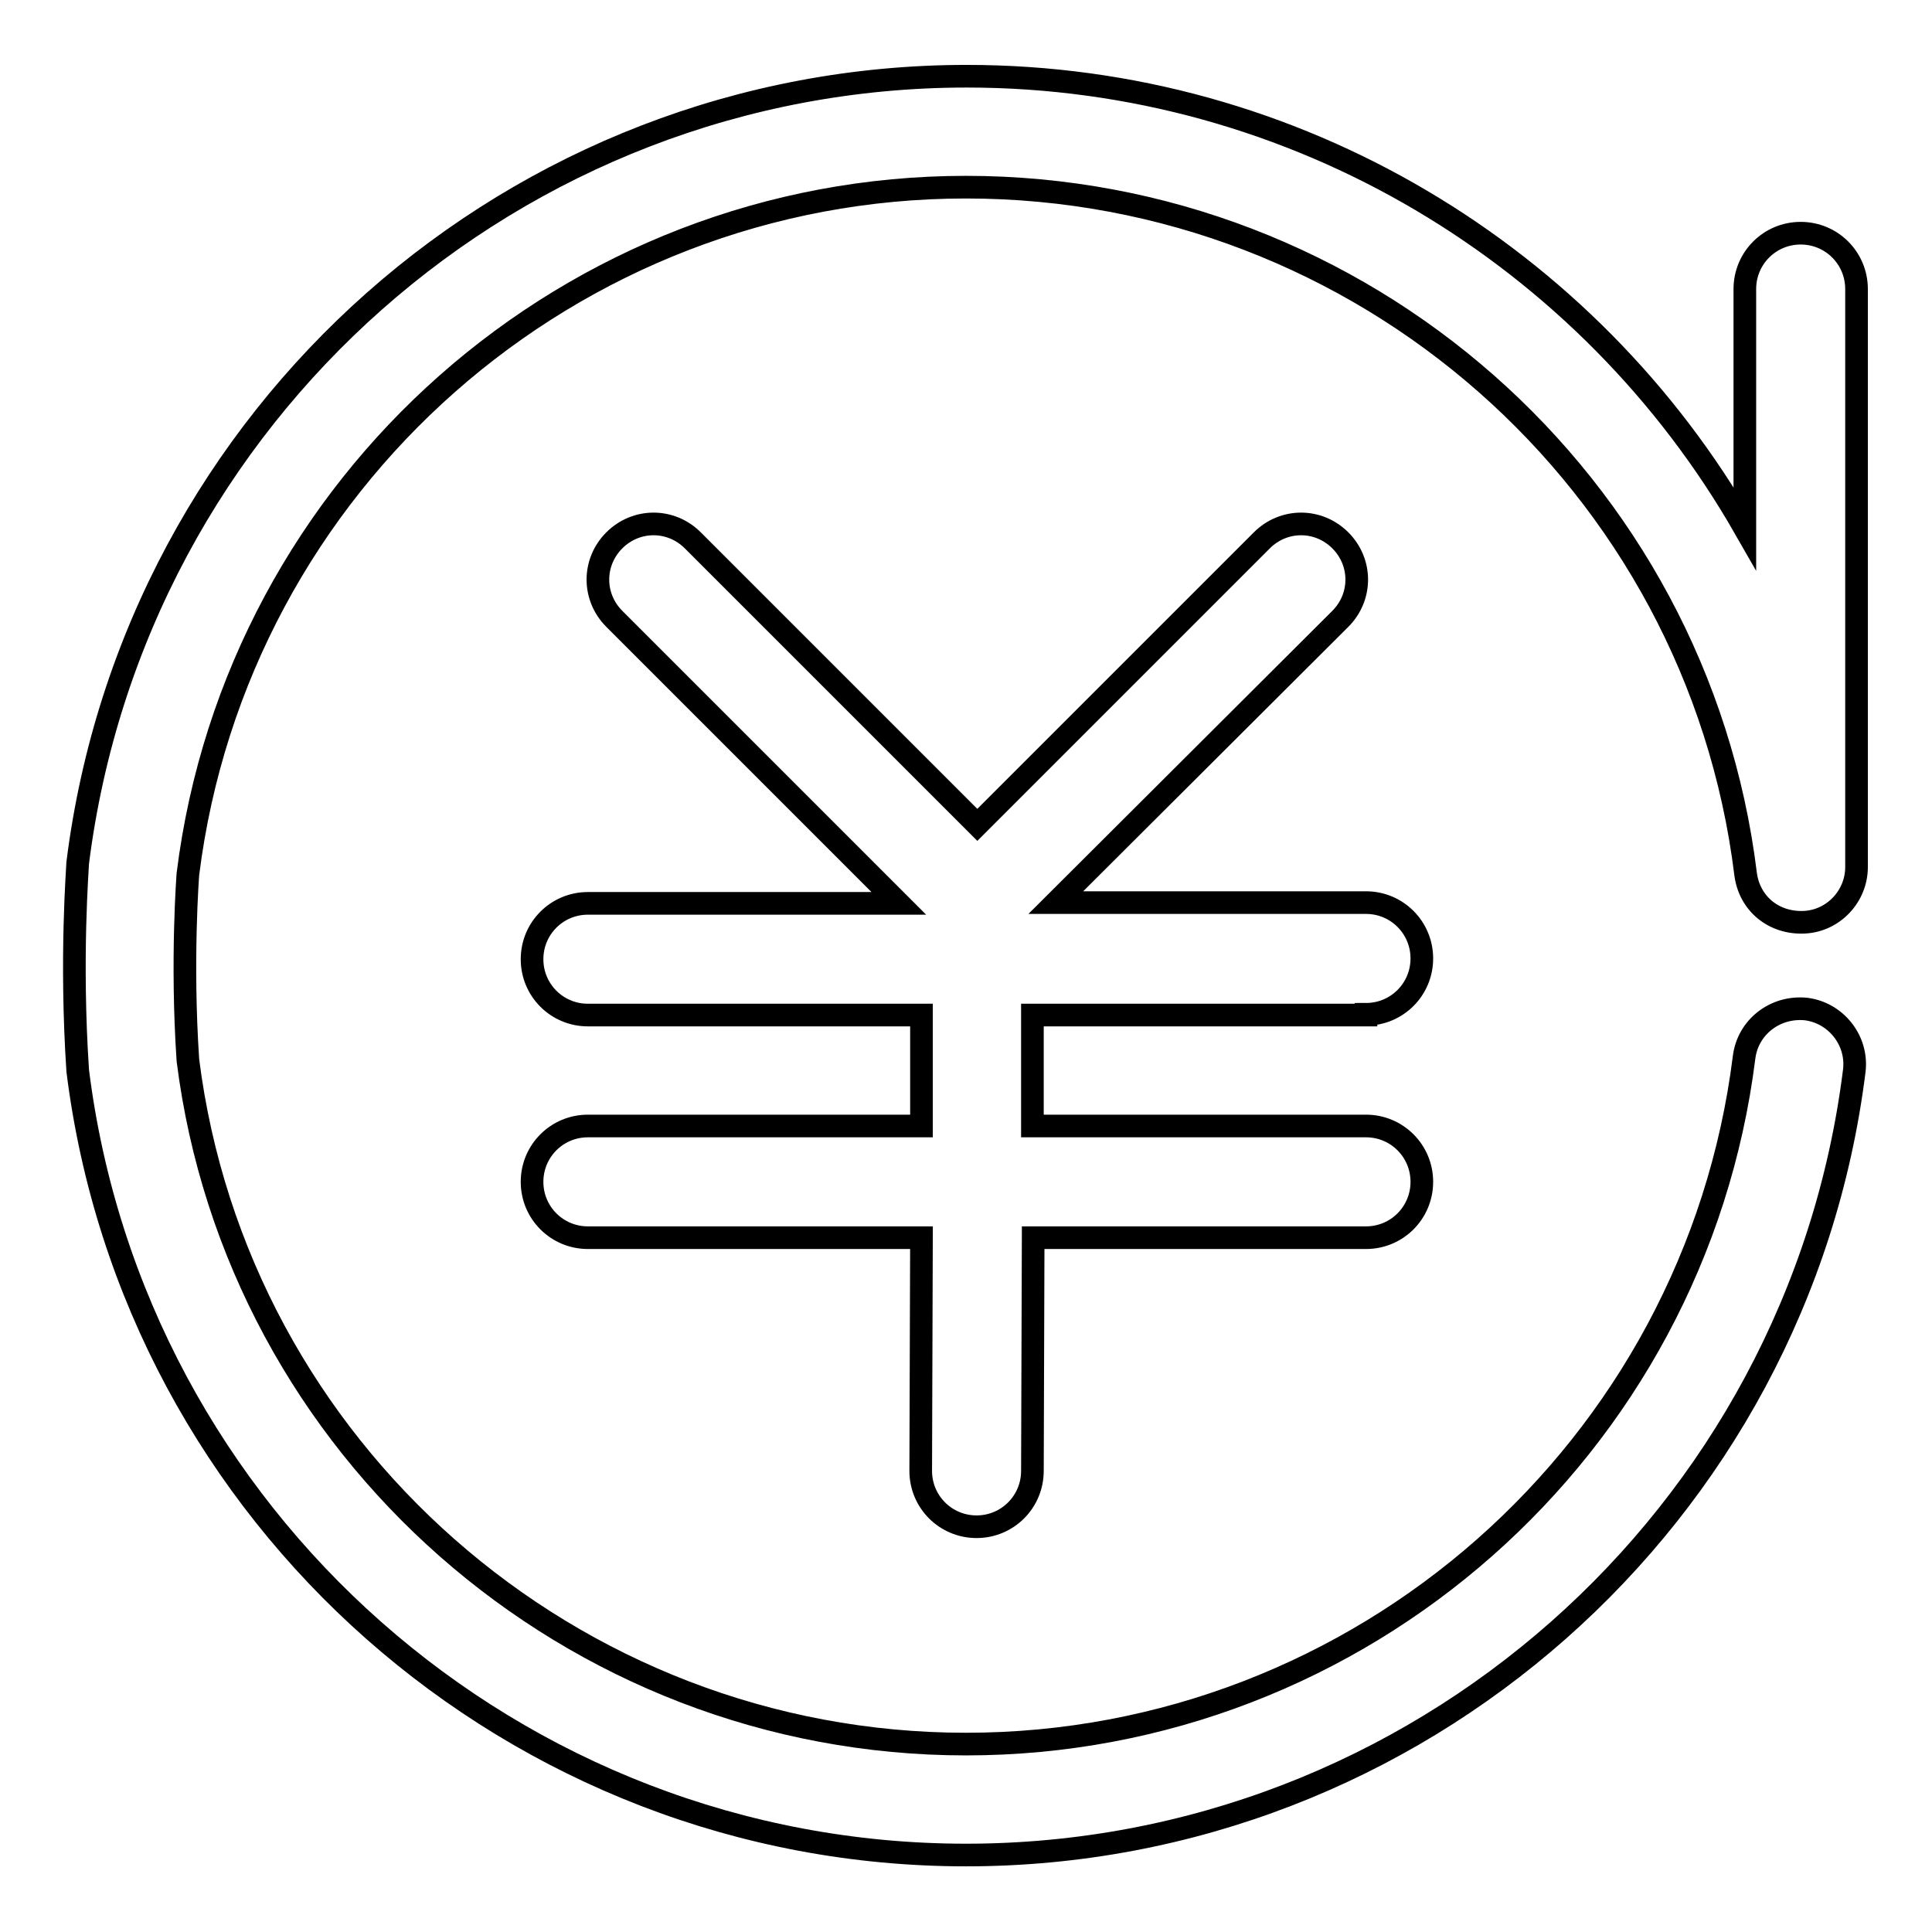 <?xml version="1.0" encoding="utf-8"?>
<!-- Svg Vector Icons : http://www.onlinewebfonts.com/icon -->
<!DOCTYPE svg PUBLIC "-//W3C//DTD SVG 1.1//EN" "http://www.w3.org/Graphics/SVG/1.1/DTD/svg11.dtd">
<svg version="1.1" xmlns="http://www.w3.org/2000/svg" xmlns:xlink="http://www.w3.org/1999/xlink" x="0px" y="0px" viewBox="0 0 256 256" enable-background="new 0 0 256 256" xml:space="preserve">
<g> <path stroke-width="3" fill-opacity="0" stroke="#000000"  d="M181,134.4c4.1,0,7.4-3.3,7.4-7.4c0-4.1-3.3-7.4-7.4-7.4h-41.1L177.6,82c2.9-2.9,2.9-7.5,0-10.4 c-2.9-2.9-7.5-2.9-10.4,0l-37.7,37.7L91.8,71.6c-2.9-2.9-7.5-2.9-10.4,0c-2.9,2.9-2.9,7.5,0,10.4l37.7,37.7H77.9 c-4.1,0-7.4,3.3-7.4,7.4c0,4.1,3.3,7.4,7.4,7.4h44.2v14.7H77.9c-4.1,0-7.4,3.3-7.4,7.4c0,4.1,3.3,7.4,7.4,7.4h44.2l-0.1,30.9 c0,4.1,3.3,7.4,7.4,7.4c4.1,0,7.4-3.3,7.4-7.4l0.1-30.9H181c4.1,0,7.4-3.3,7.4-7.4c0-4.1-3.3-7.4-7.4-7.4h-44.2v-14.7H181z  M231.3,115.8c0.5,3.9,3.7,6.6,7.8,6.4c3.9-0.2,6.9-3.5,6.9-7.3V38.3c0-4.1-3.3-7.4-7.4-7.4s-7.4,3.3-7.4,7.4V70 c-20.6-36-59.4-59.9-103.1-59.9c-59.7,0-110.3,44.7-117.8,104.2c0,0.5-1,12.7,0,27.6c7.4,59.2,58,103.9,117.7,103.9 c59.7,0,110.3-44.7,117.7-103.9c0.5-4-2.4-7.7-6.4-8.2c-4.1-0.4-7.7,2.4-8.2,6.4c-6.5,51.9-50.8,91-103.1,91 c-52.3,0-96.6-39.1-103.1-90.6c-0.9-13.2,0-24.7,0-24.7c0,0,0,0,0,0c6.5-51.9,50.8-91,103.1-91C180.5,24.8,224.9,63.9,231.3,115.8z "/></g>
</svg>